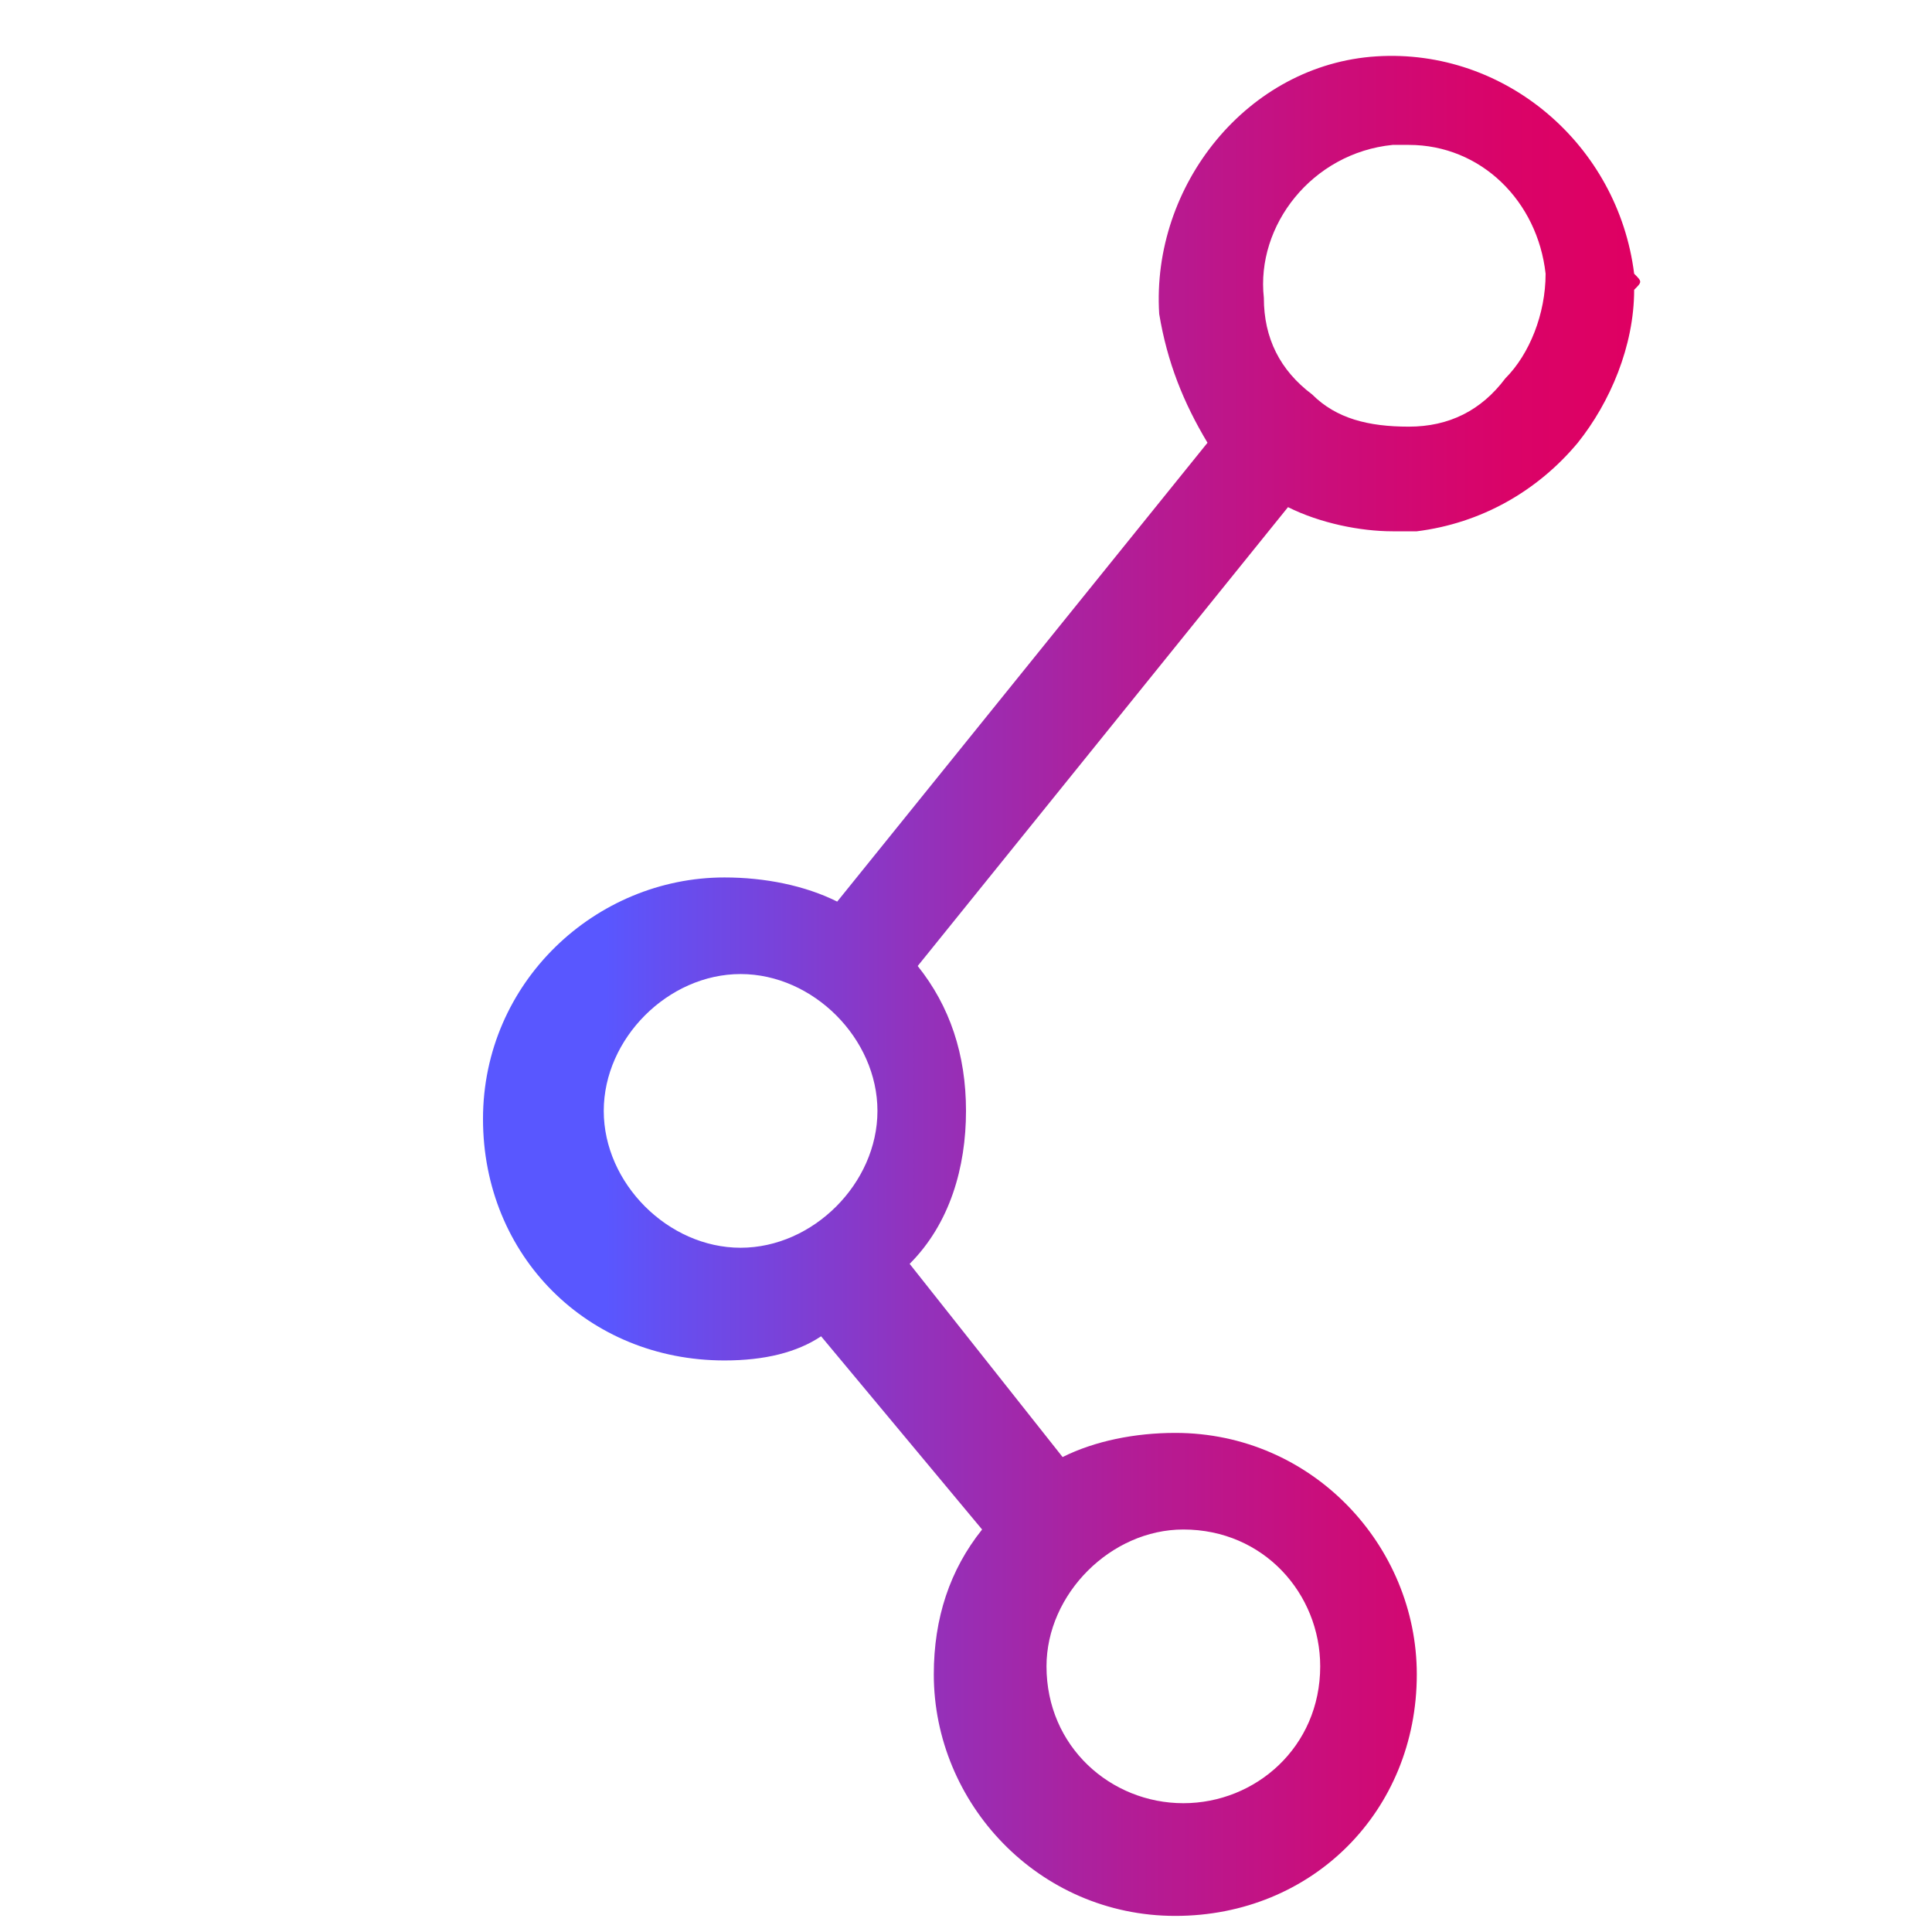 <?xml version="1.0" encoding="utf-8"?>
<!-- Generator: Adobe Illustrator 28.0.0, SVG Export Plug-In . SVG Version: 6.00 Build 0)  -->
<svg version="1.1" id="Layer_1" xmlns="http://www.w3.org/2000/svg" xmlns:xlink="http://www.w3.org/1999/xlink" x="0px" y="0px"
	 viewBox="0 0 24 24" style="enable-background:new 0 0 24 24;" xml:space="preserve">
<style type="text/css">
	.st0{fill:url(#SVGID_1_);}
	.st1{fill:url(#SVGID_00000169529830898106147000000017715701042679135672_);}
	.st2{fill:url(#SVGID_00000158742096343144031270000005840926729748027558_);}
	.st3{display:none;}
</style>
<g id="Line_builds">
	<g>
		
			<linearGradient id="SVGID_1_" gradientUnits="userSpaceOnUse" x1="18.151" y1="-760.297" x2="18.174" y2="-760.297" gradientTransform="matrix(1 0 0 1 0 776)">
			<stop  offset="6.911359e-04" style="stop-color:#5957E1"/>
			<stop  offset="0.237" style="stop-color:#8838B4"/>
			<stop  offset="0.464" style="stop-color:#AE2090"/>
			<stop  offset="0.673" style="stop-color:#C90E77"/>
			<stop  offset="0.858" style="stop-color:#D90467"/>
			<stop  offset="1" style="stop-color:#DF0062"/>
		</linearGradient>
		<path class="st0" d="M18.2,15.7C18.2,15.7,18.2,15.7,18.2,15.7C18.2,15.7,18.2,15.7,18.2,15.7C18.2,15.7,18.2,15.7,18.2,15.7z"/>
	</g>
	<g>
		
			<linearGradient id="SVGID_00000152984743214735925240000003238764545452768640_" gradientUnits="userSpaceOnUse" x1="4.203" y1="-762.646" x2="4.243" y2="-762.646" gradientTransform="matrix(1 0 0 1 0 776)">
			<stop  offset="6.911359e-04" style="stop-color:#5957E1"/>
			<stop  offset="0.237" style="stop-color:#8838B4"/>
			<stop  offset="0.464" style="stop-color:#AE2090"/>
			<stop  offset="0.673" style="stop-color:#C90E77"/>
			<stop  offset="0.858" style="stop-color:#D90467"/>
			<stop  offset="1" style="stop-color:#DF0062"/>
		</linearGradient>
		<path style="fill:url(#SVGID_00000152984743214735925240000003238764545452768640_);" d="M4.2,13.4C4.2,13.4,4.2,13.3,4.2,13.4
			C4.2,13.3,4.2,13.3,4.2,13.4C4.2,13.4,4.2,13.4,4.2,13.4z"/>
	</g>
	<g>
		
			<linearGradient id="SVGID_00000044885124419003907760000001874476924623598504_" gradientUnits="userSpaceOnUse" x1="6.239" y1="-763.819" x2="20.363" y2="-763.819" gradientTransform="matrix(1 0 0 1 0 776)">
			<stop  offset="9.092332e-02" style="stop-color:#5957FF"/>
			<stop  offset="0.136" style="stop-color:#6350F3"/>
			<stop  offset="0.349" style="stop-color:#8F34C0"/>
			<stop  offset="0.549" style="stop-color:#B21D97"/>
			<stop  offset="0.73" style="stop-color:#CB0D7A"/>
			<stop  offset="0.886" style="stop-color:#DA0368"/>
			<stop  offset="1" style="stop-color:#DF0062"/>
		</linearGradient>
		<path style="fill:url(#SVGID_00000044885124419003907760000001874476924623598504_);" d="M20.3,3.4c-0.2-1.6-1.6-2.8-3.2-2.7
			s-2.8,1.6-2.7,3.2c0.1,0.6,0.3,1.1,0.6,1.6l-4.6,5.7c-0.4-0.2-0.9-0.3-1.4-0.3c-1.6,0-3,1.3-3,3s1.3,3,3,3c0.5,0,0.9-0.1,1.2-0.3
			l2,2.4c-0.4,0.5-0.6,1.1-0.6,1.8c0,1.6,1.3,3,3,3s3-1.3,3-3c0-1.6-1.3-3-3-3c-0.5,0-1,0.1-1.4,0.3l-1.9-2.4
			c0.5-0.5,0.7-1.2,0.7-1.9c0-0.7-0.2-1.3-0.6-1.8l4.6-5.7c0.4,0.2,0.9,0.3,1.3,0.3c0.1,0,0.2,0,0.3,0c0.8-0.1,1.5-0.5,2-1.1
			c0.4-0.5,0.7-1.2,0.7-1.9C20.4,3.5,20.4,3.5,20.3,3.4z M16.4,20.7c0,1-0.8,1.7-1.7,1.7S13,21.7,13,20.7c0-0.9,0.8-1.7,1.7-1.7
			C15.7,19,16.4,19.8,16.4,20.7z M9.2,15.5c-0.9,0-1.7-0.8-1.7-1.7c0-0.9,0.8-1.7,1.7-1.7s1.7,0.8,1.7,1.7
			C10.9,14.7,10.1,15.5,9.2,15.5z M18.7,4.7c-0.3,0.4-0.7,0.6-1.2,0.6c-0.5,0-0.9-0.1-1.2-0.4c0,0,0,0,0,0s0,0,0,0
			c-0.4-0.3-0.6-0.7-0.6-1.2c-0.1-0.9,0.6-1.8,1.6-1.9c0.1,0,0.1,0,0.2,0c0.9,0,1.6,0.7,1.7,1.6C19.2,3.9,19,4.4,18.7,4.7z"/>
	</g>
</g>
<g id="Compound_shapes" class="st3">
</g>
<g id="Notes">
</g>
</svg>
